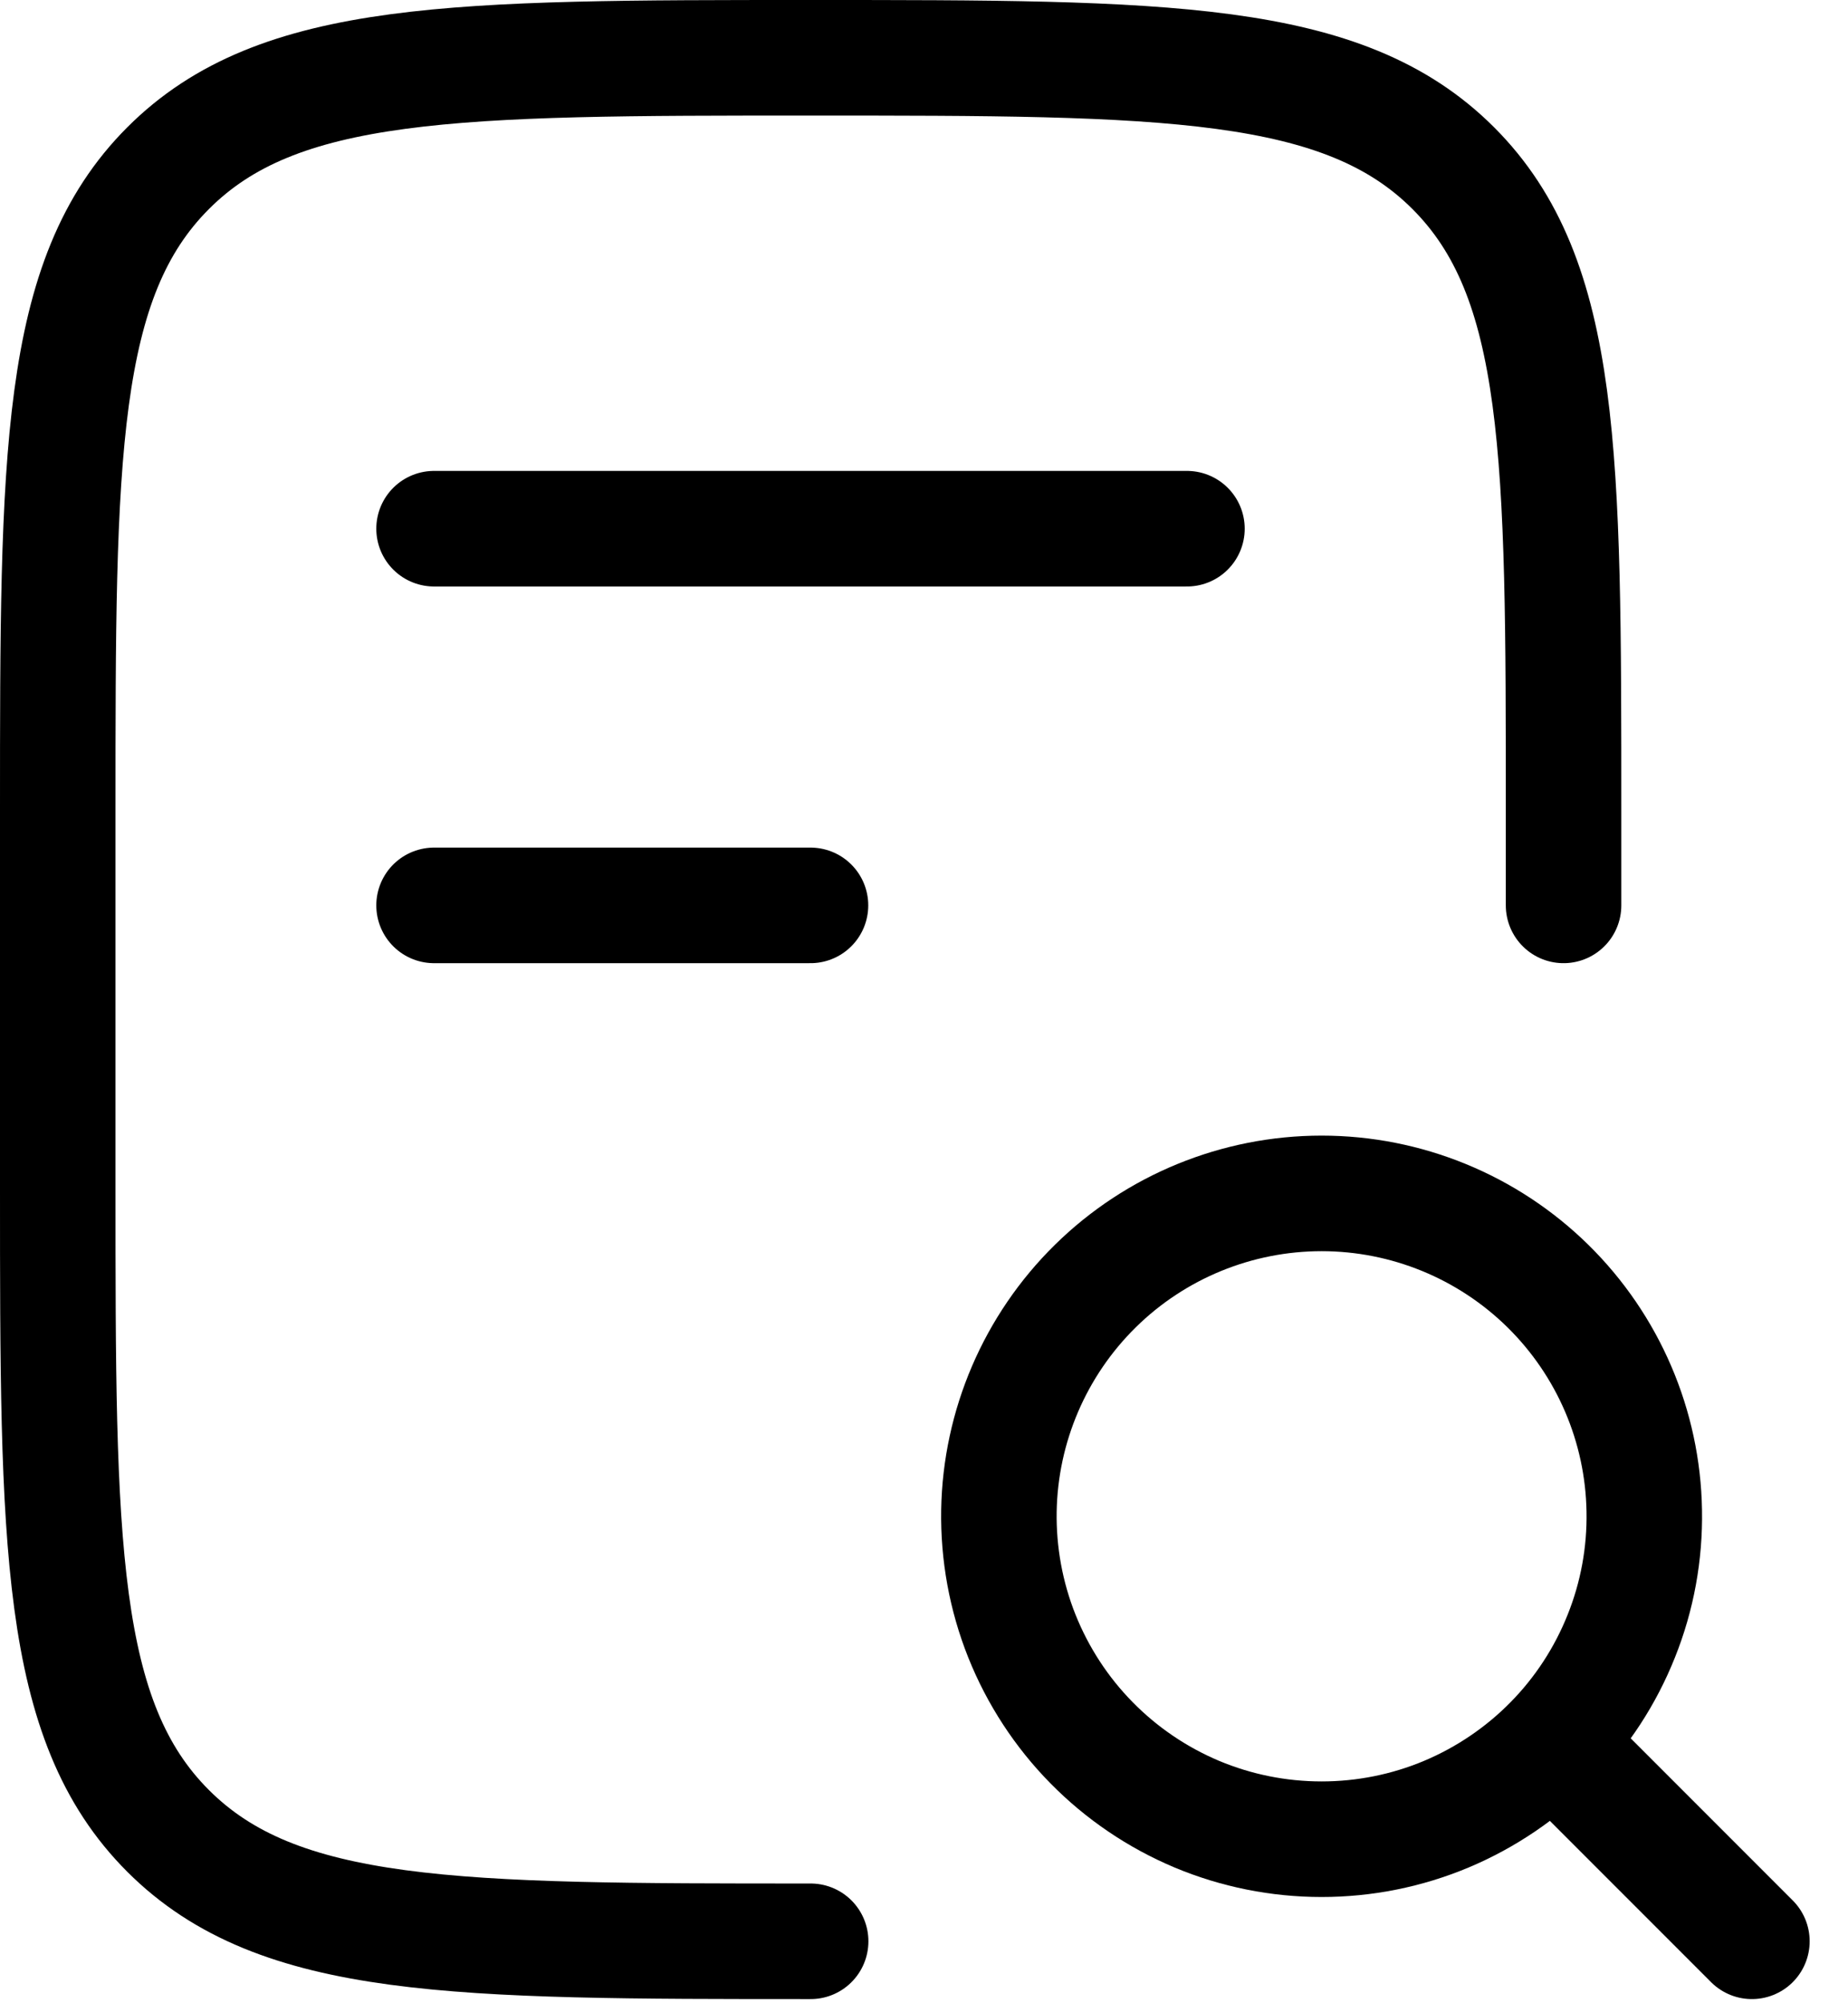 <svg width="24" height="26" viewBox="0 0 24 26" fill="none" xmlns="http://www.w3.org/2000/svg">
<path d="M20.306 11.751V10.528C20.306 5.919 20.306 3.614 18.874 2.183C17.442 0.751 15.137 0.75 10.528 0.75C5.919 0.75 3.614 0.75 2.183 2.183C0.751 3.615 0.75 5.919 0.75 10.528V15.417C0.75 20.027 0.75 22.332 2.183 23.763C3.615 25.194 5.919 25.196 10.528 25.196" stroke="black" stroke-width="1.5" stroke-linecap="round" stroke-linejoin="round"/>
<path d="M22.752 25.196L20.657 23.101M21.354 19.609C21.364 20.165 21.263 20.718 21.056 21.234C20.85 21.751 20.543 22.222 20.153 22.618C19.763 23.015 19.297 23.33 18.784 23.546C18.271 23.761 17.72 23.871 17.164 23.871C16.607 23.871 16.057 23.761 15.543 23.546C15.03 23.33 14.565 23.015 14.175 22.618C13.785 22.222 13.478 21.751 13.271 21.234C13.065 20.718 12.964 20.165 12.973 19.609C12.992 18.51 13.442 17.462 14.226 16.691C15.009 15.921 16.065 15.489 17.164 15.489C18.263 15.489 19.318 15.921 20.102 16.691C20.886 17.462 21.336 18.51 21.354 19.609Z" stroke="black" stroke-width="1.5" stroke-linecap="round"/>
<path d="M5.637 6.862H15.415M5.637 11.751H10.526" stroke="black" stroke-width="1.5" stroke-linecap="round" stroke-linejoin="round"/>
</svg>
